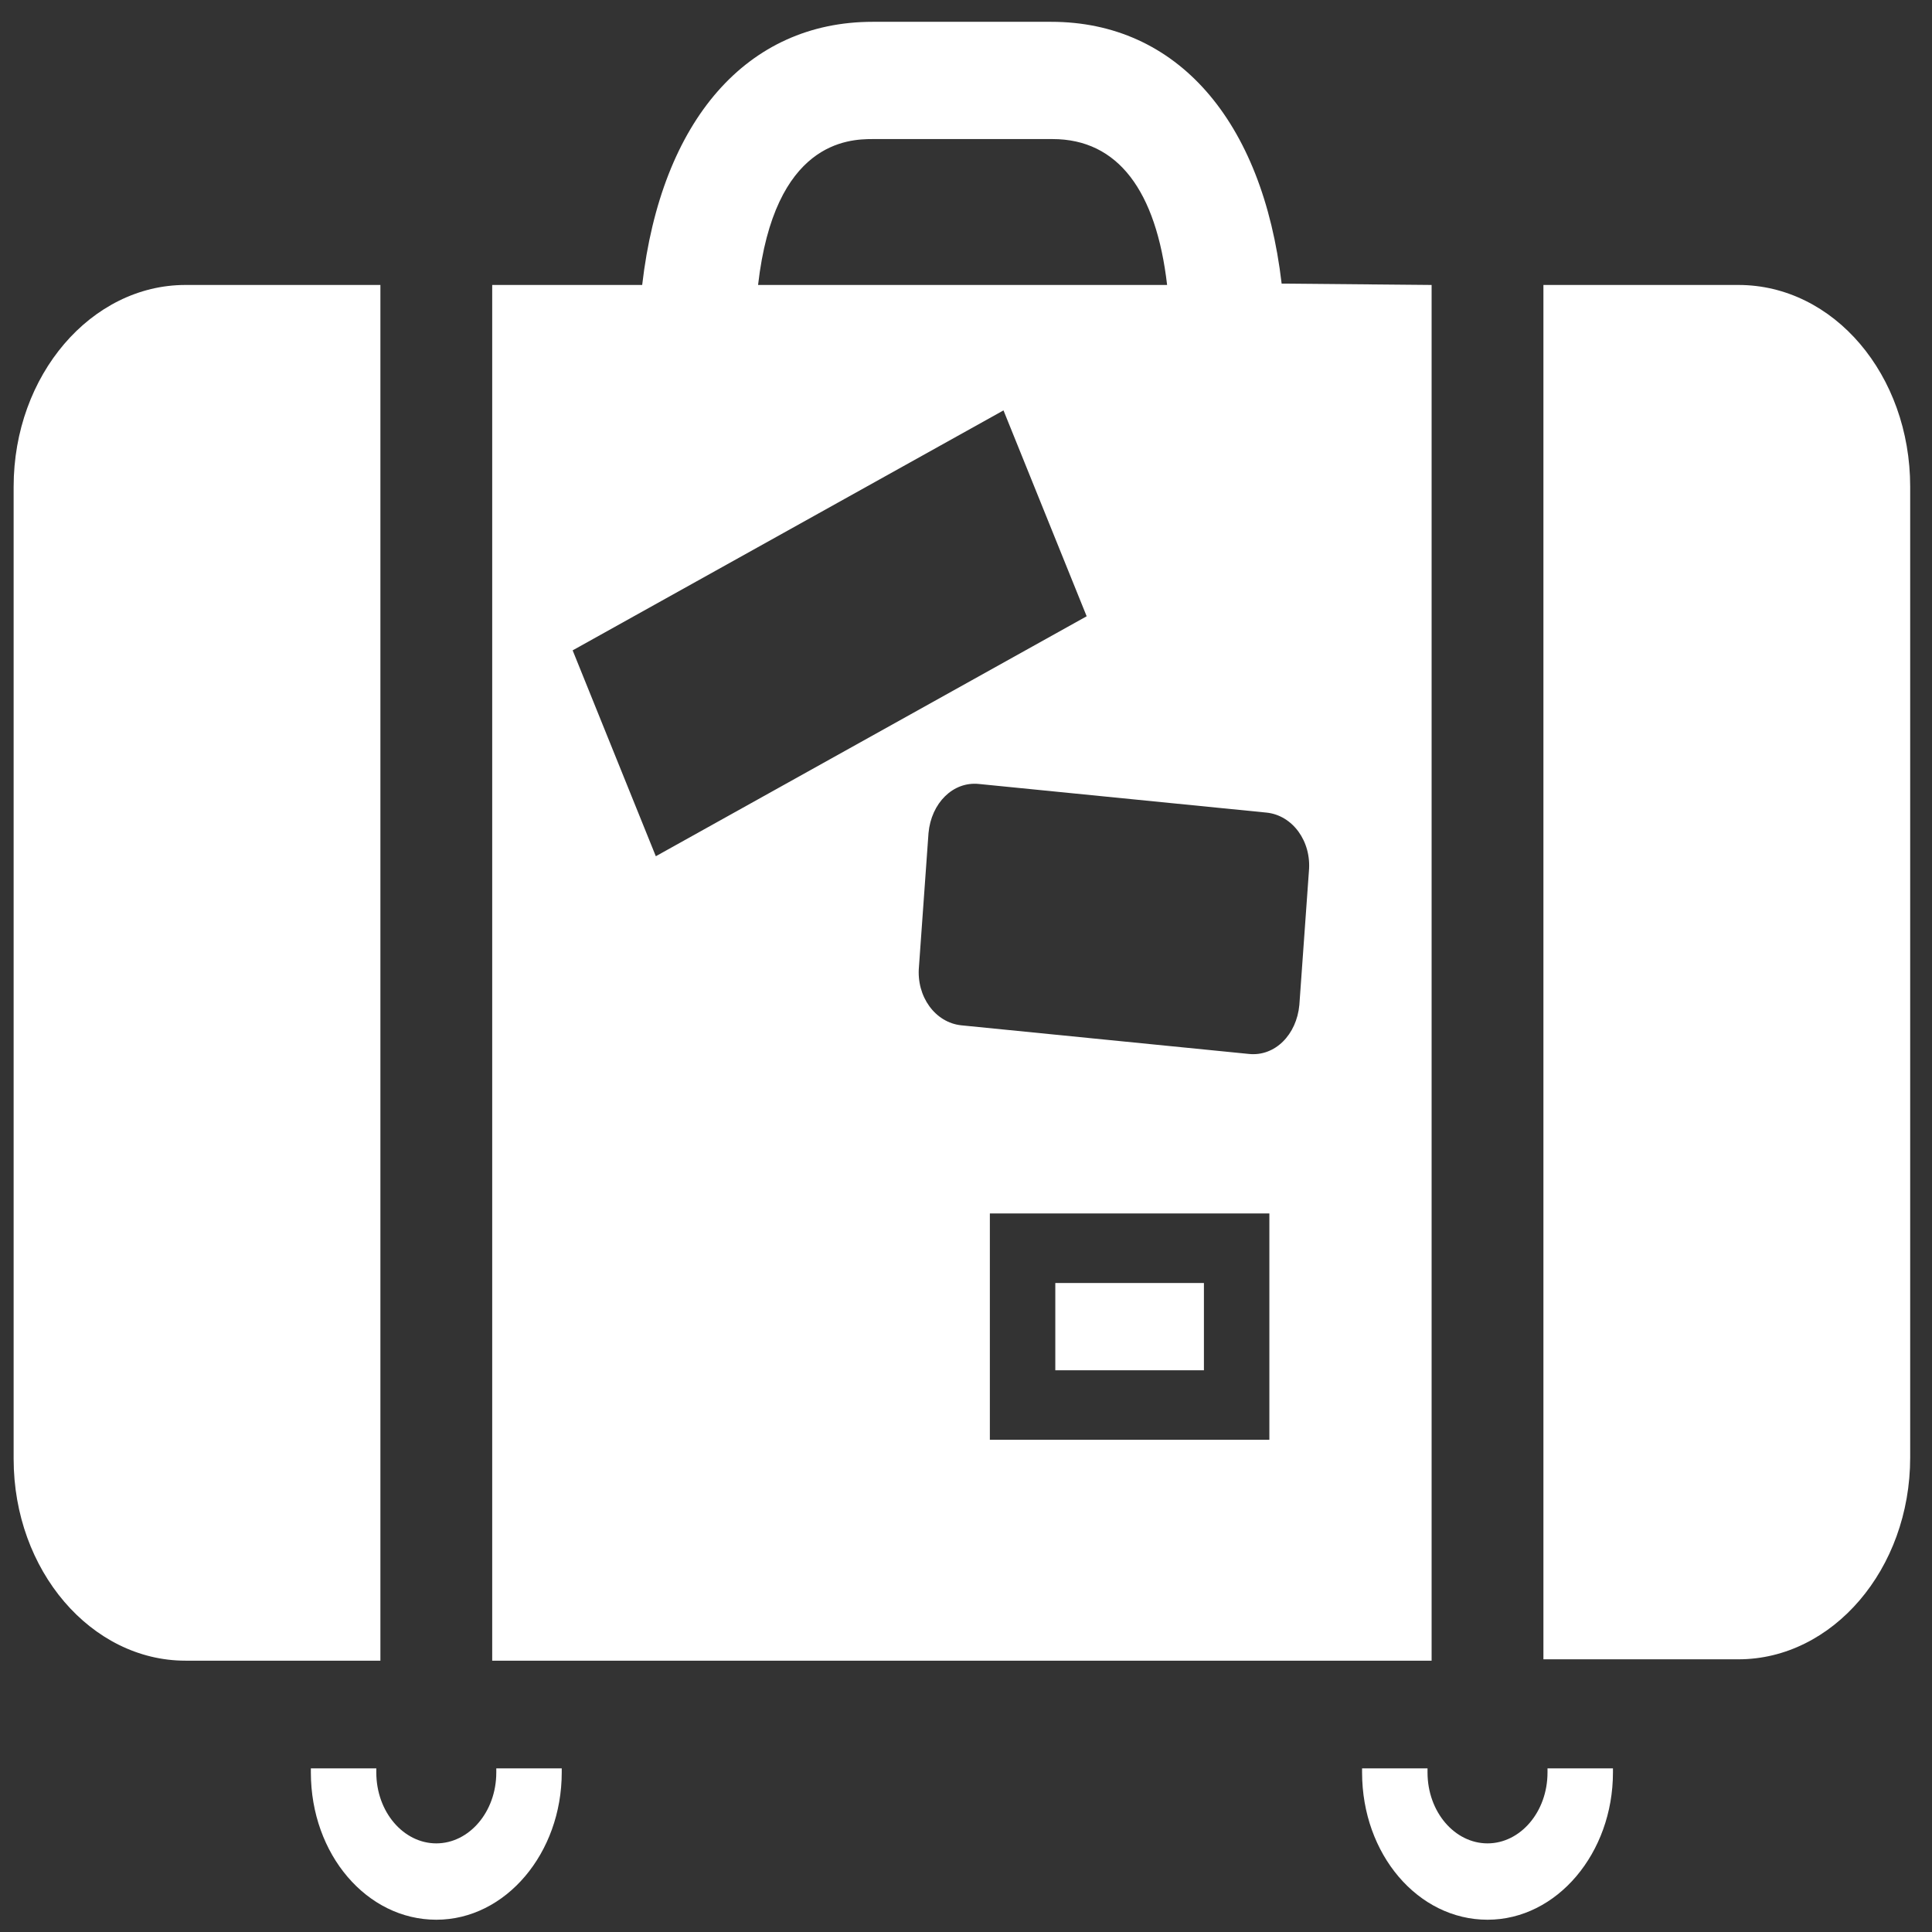 <?xml version="1.0" encoding="utf-8"?>
<!-- Generator: Adobe Illustrator 23.0.3, SVG Export Plug-In . SVG Version: 6.00 Build 0)  -->
<svg version="1.1" id="Layer_1" xmlns="http://www.w3.org/2000/svg" xmlns:xlink="http://www.w3.org/1999/xlink" x="0px" y="0px"
	 viewBox="0 0 141.7 141.7" style="enable-background:new 0 0 141.7 141.7;" xml:space="preserve">
<rect x="0" y="0" width="141.7" height="141.7" fill="#333333" stroke="none"/>
<style type="text/css">
	.st0{fill:#FFFFFF;}
</style>
<path class="st0" d="M94,20.8c-1.4-12-7.7-19.2-16.9-19.2H64c-9.2,0-15.5,7.2-16.9,19.3h-11v100.9H105V20.9L94,20.8z M64,10.2h13.2
	c4.8,0,7.6,3.8,8.4,10.7l-30,0C56.8,10.4,62.2,10.2,64,10.2 M42,47.7l31.6-17.6l6.1,15.1L48.1,62.8L42,47.7z M93.1,105.6l-20.5,0V89
	h20.5V105.6z M95.3,73.7c-0.2,2.2-1.8,3.8-3.7,3.6l-21.1-2.1c-1.9-0.2-3.3-2.1-3.1-4.3l0.7-9.8c0.2-2.2,1.8-3.8,3.7-3.6l21.1,2.1
	c1.9,0.2,3.3,2.1,3.1,4.3L95.3,73.7z M88.3,100.5l-10.9,0v-6.4h10.9V100.5z M27.9,20.9H13.6C6.7,20.9,1,27.5,1,35.7v71.3
	c0,8.2,5.7,14.8,12.6,14.8h14.3V20.9z M41.2,129.7c0,0.1,0,0.2,0,0.3c0,5.9-4.1,10.8-9.2,10.8c-5.1,0-9.2-4.8-9.2-10.8
	c0-0.1,0-0.2,0-0.3h4.8c0,0.1,0,0.2,0,0.3c0,2.9,2,5.2,4.4,5.2c2.4,0,4.4-2.3,4.4-5.2c0-0.1,0-0.2,0-0.3H41.2z M118.3,129.7
	c0,0.1,0,0.2,0,0.3c0,5.9-4.1,10.8-9.2,10.8c-5.1,0-9.2-4.8-9.2-10.8c0-0.1,0-0.2,0-0.3h4.8c0,0.1,0,0.2,0,0.3c0,2.9,2,5.2,4.4,5.2
	c2.4,0,4.4-2.3,4.4-5.2c0-0.1,0-0.2,0-0.3H118.3z M140.1,106.9c0,8.2-5.7,14.8-12.6,14.8h-14.3V20.9h14.3c7,0,12.6,6.6,12.6,14.8
	L140.1,106.9z"/>
</svg>
